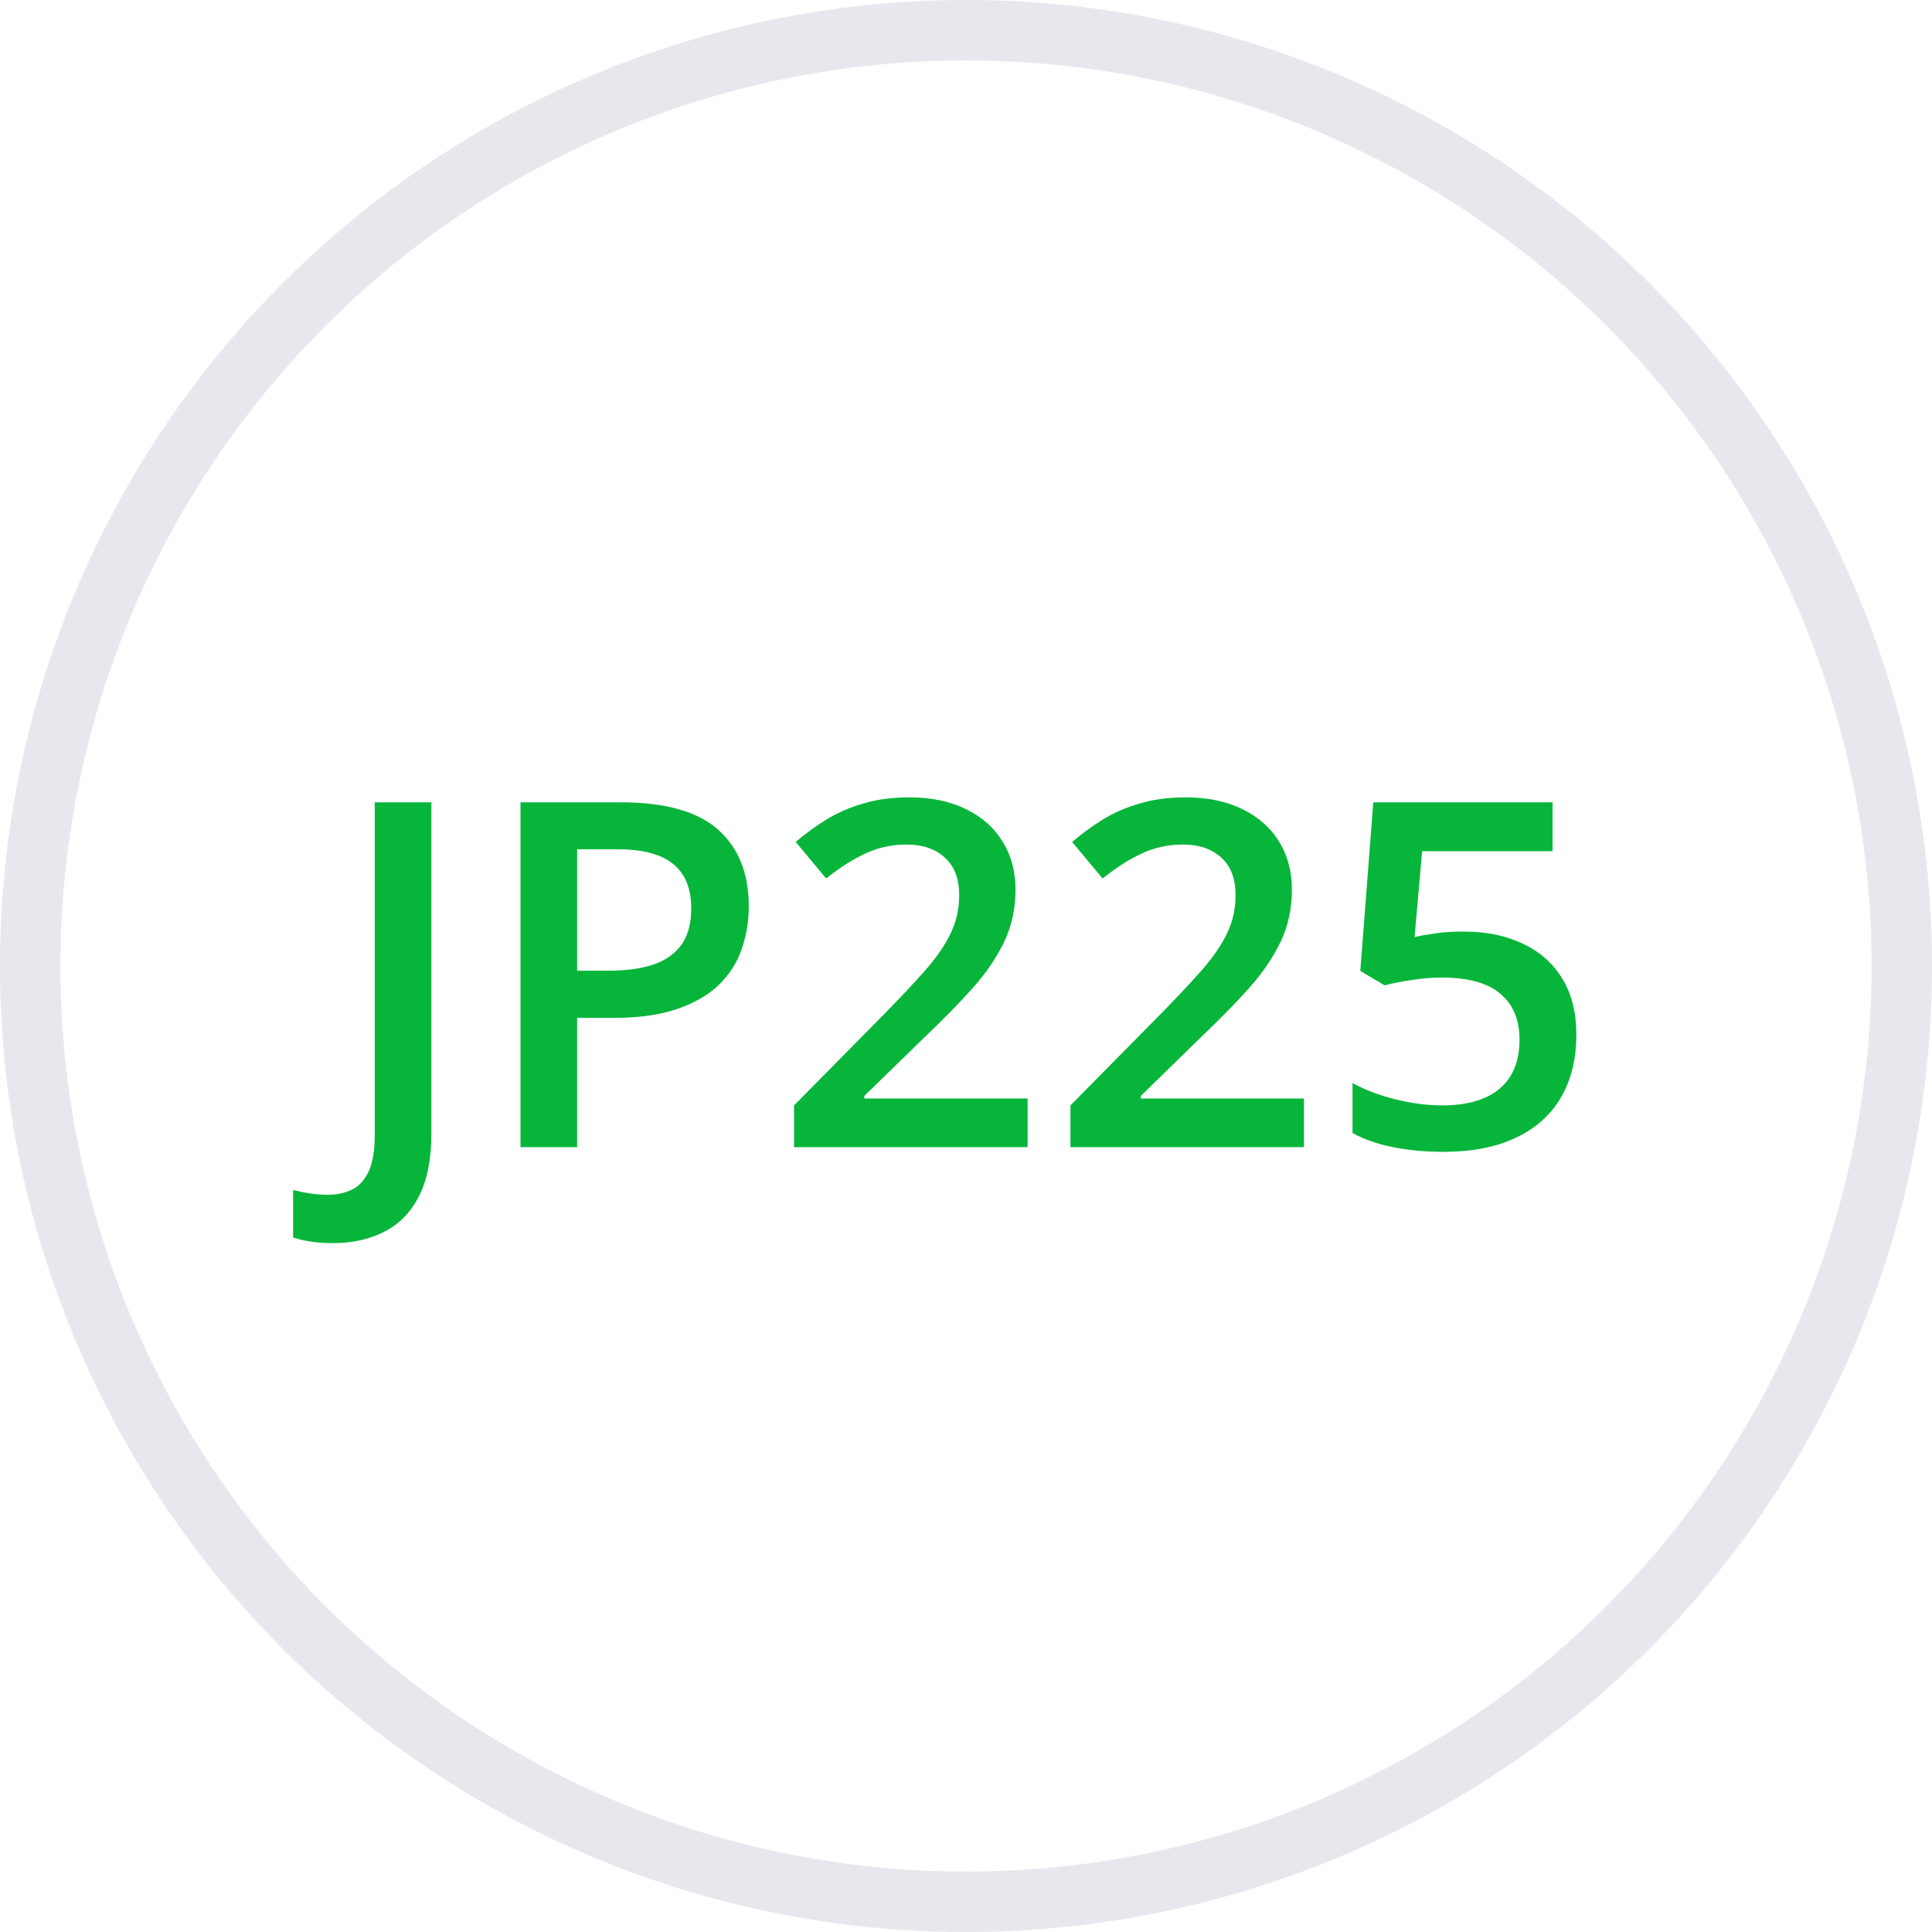 <svg xmlns="http://www.w3.org/2000/svg" width="32" height="32" viewBox="0 0 32 32" fill="none"><circle cx="16" cy="16" r="15.5" stroke="#E7E7ED"></circle><path d="M5.512 20.59C5.368 20.59 5.243 20.581 5.137 20.562C5.027 20.547 4.934 20.525 4.855 20.496V19.711C4.939 19.732 5.029 19.75 5.125 19.766C5.221 19.781 5.324 19.789 5.434 19.789C5.577 19.789 5.707 19.762 5.824 19.707C5.941 19.652 6.034 19.553 6.102 19.41C6.172 19.267 6.207 19.065 6.207 18.805V13.289H7.145V18.773C7.145 19.198 7.077 19.543 6.941 19.809C6.806 20.077 6.616 20.273 6.371 20.398C6.126 20.526 5.84 20.59 5.512 20.59ZM10.281 13.289C11.018 13.289 11.556 13.44 11.895 13.742C12.233 14.044 12.402 14.467 12.402 15.012C12.402 15.259 12.363 15.495 12.285 15.719C12.21 15.94 12.085 16.137 11.91 16.309C11.736 16.478 11.505 16.612 11.219 16.711C10.935 16.81 10.585 16.859 10.168 16.859H9.559V19H8.621V13.289H10.281ZM10.219 14.066H9.559V16.078H10.07C10.365 16.078 10.615 16.044 10.82 15.977C11.026 15.906 11.182 15.796 11.289 15.645C11.396 15.493 11.449 15.294 11.449 15.047C11.449 14.716 11.349 14.47 11.148 14.309C10.95 14.147 10.641 14.066 10.219 14.066ZM17.02 19H13.152V18.309L14.633 16.809C14.919 16.517 15.155 16.266 15.34 16.055C15.525 15.841 15.662 15.639 15.75 15.449C15.841 15.259 15.887 15.052 15.887 14.828C15.887 14.552 15.807 14.344 15.648 14.203C15.49 14.06 15.28 13.988 15.02 13.988C14.772 13.988 14.543 14.038 14.332 14.137C14.124 14.233 13.908 14.371 13.684 14.551L13.18 13.945C13.338 13.81 13.508 13.686 13.688 13.574C13.87 13.462 14.073 13.374 14.297 13.309C14.521 13.241 14.776 13.207 15.062 13.207C15.425 13.207 15.737 13.272 16 13.402C16.263 13.53 16.465 13.708 16.605 13.938C16.749 14.167 16.82 14.434 16.82 14.738C16.82 15.046 16.759 15.329 16.637 15.59C16.514 15.85 16.34 16.108 16.113 16.363C15.887 16.616 15.617 16.891 15.305 17.188L14.316 18.152V18.195H17.02V19ZM21.598 19H17.73V18.309L19.211 16.809C19.497 16.517 19.733 16.266 19.918 16.055C20.103 15.841 20.24 15.639 20.328 15.449C20.419 15.259 20.465 15.052 20.465 14.828C20.465 14.552 20.385 14.344 20.227 14.203C20.068 14.06 19.858 13.988 19.598 13.988C19.35 13.988 19.121 14.038 18.91 14.137C18.702 14.233 18.486 14.371 18.262 14.551L17.758 13.945C17.917 13.81 18.086 13.686 18.266 13.574C18.448 13.462 18.651 13.374 18.875 13.309C19.099 13.241 19.354 13.207 19.641 13.207C20.003 13.207 20.315 13.272 20.578 13.402C20.841 13.53 21.043 13.708 21.184 13.938C21.327 14.167 21.398 14.434 21.398 14.738C21.398 15.046 21.337 15.329 21.215 15.59C21.092 15.85 20.918 16.108 20.691 16.363C20.465 16.616 20.195 16.891 19.883 17.188L18.895 18.152V18.195H21.598V19ZM24.25 15.43C24.617 15.43 24.94 15.496 25.219 15.629C25.5 15.759 25.719 15.952 25.875 16.207C26.031 16.46 26.109 16.77 26.109 17.137C26.109 17.538 26.025 17.884 25.855 18.176C25.686 18.465 25.438 18.688 25.109 18.844C24.781 19 24.381 19.078 23.91 19.078C23.611 19.078 23.331 19.052 23.07 19C22.812 18.948 22.59 18.87 22.402 18.766V17.938C22.598 18.047 22.832 18.137 23.105 18.207C23.379 18.275 23.641 18.309 23.891 18.309C24.156 18.309 24.384 18.27 24.574 18.191C24.764 18.113 24.91 17.994 25.012 17.832C25.116 17.671 25.168 17.466 25.168 17.219C25.168 16.891 25.062 16.638 24.852 16.461C24.643 16.281 24.316 16.191 23.871 16.191C23.715 16.191 23.548 16.206 23.371 16.234C23.197 16.26 23.051 16.289 22.934 16.32L22.531 16.082L22.746 13.289H25.715V14.098H23.555L23.43 15.52C23.523 15.499 23.635 15.479 23.766 15.461C23.896 15.44 24.057 15.43 24.25 15.43Z" fill="#07B53B"></path></svg>